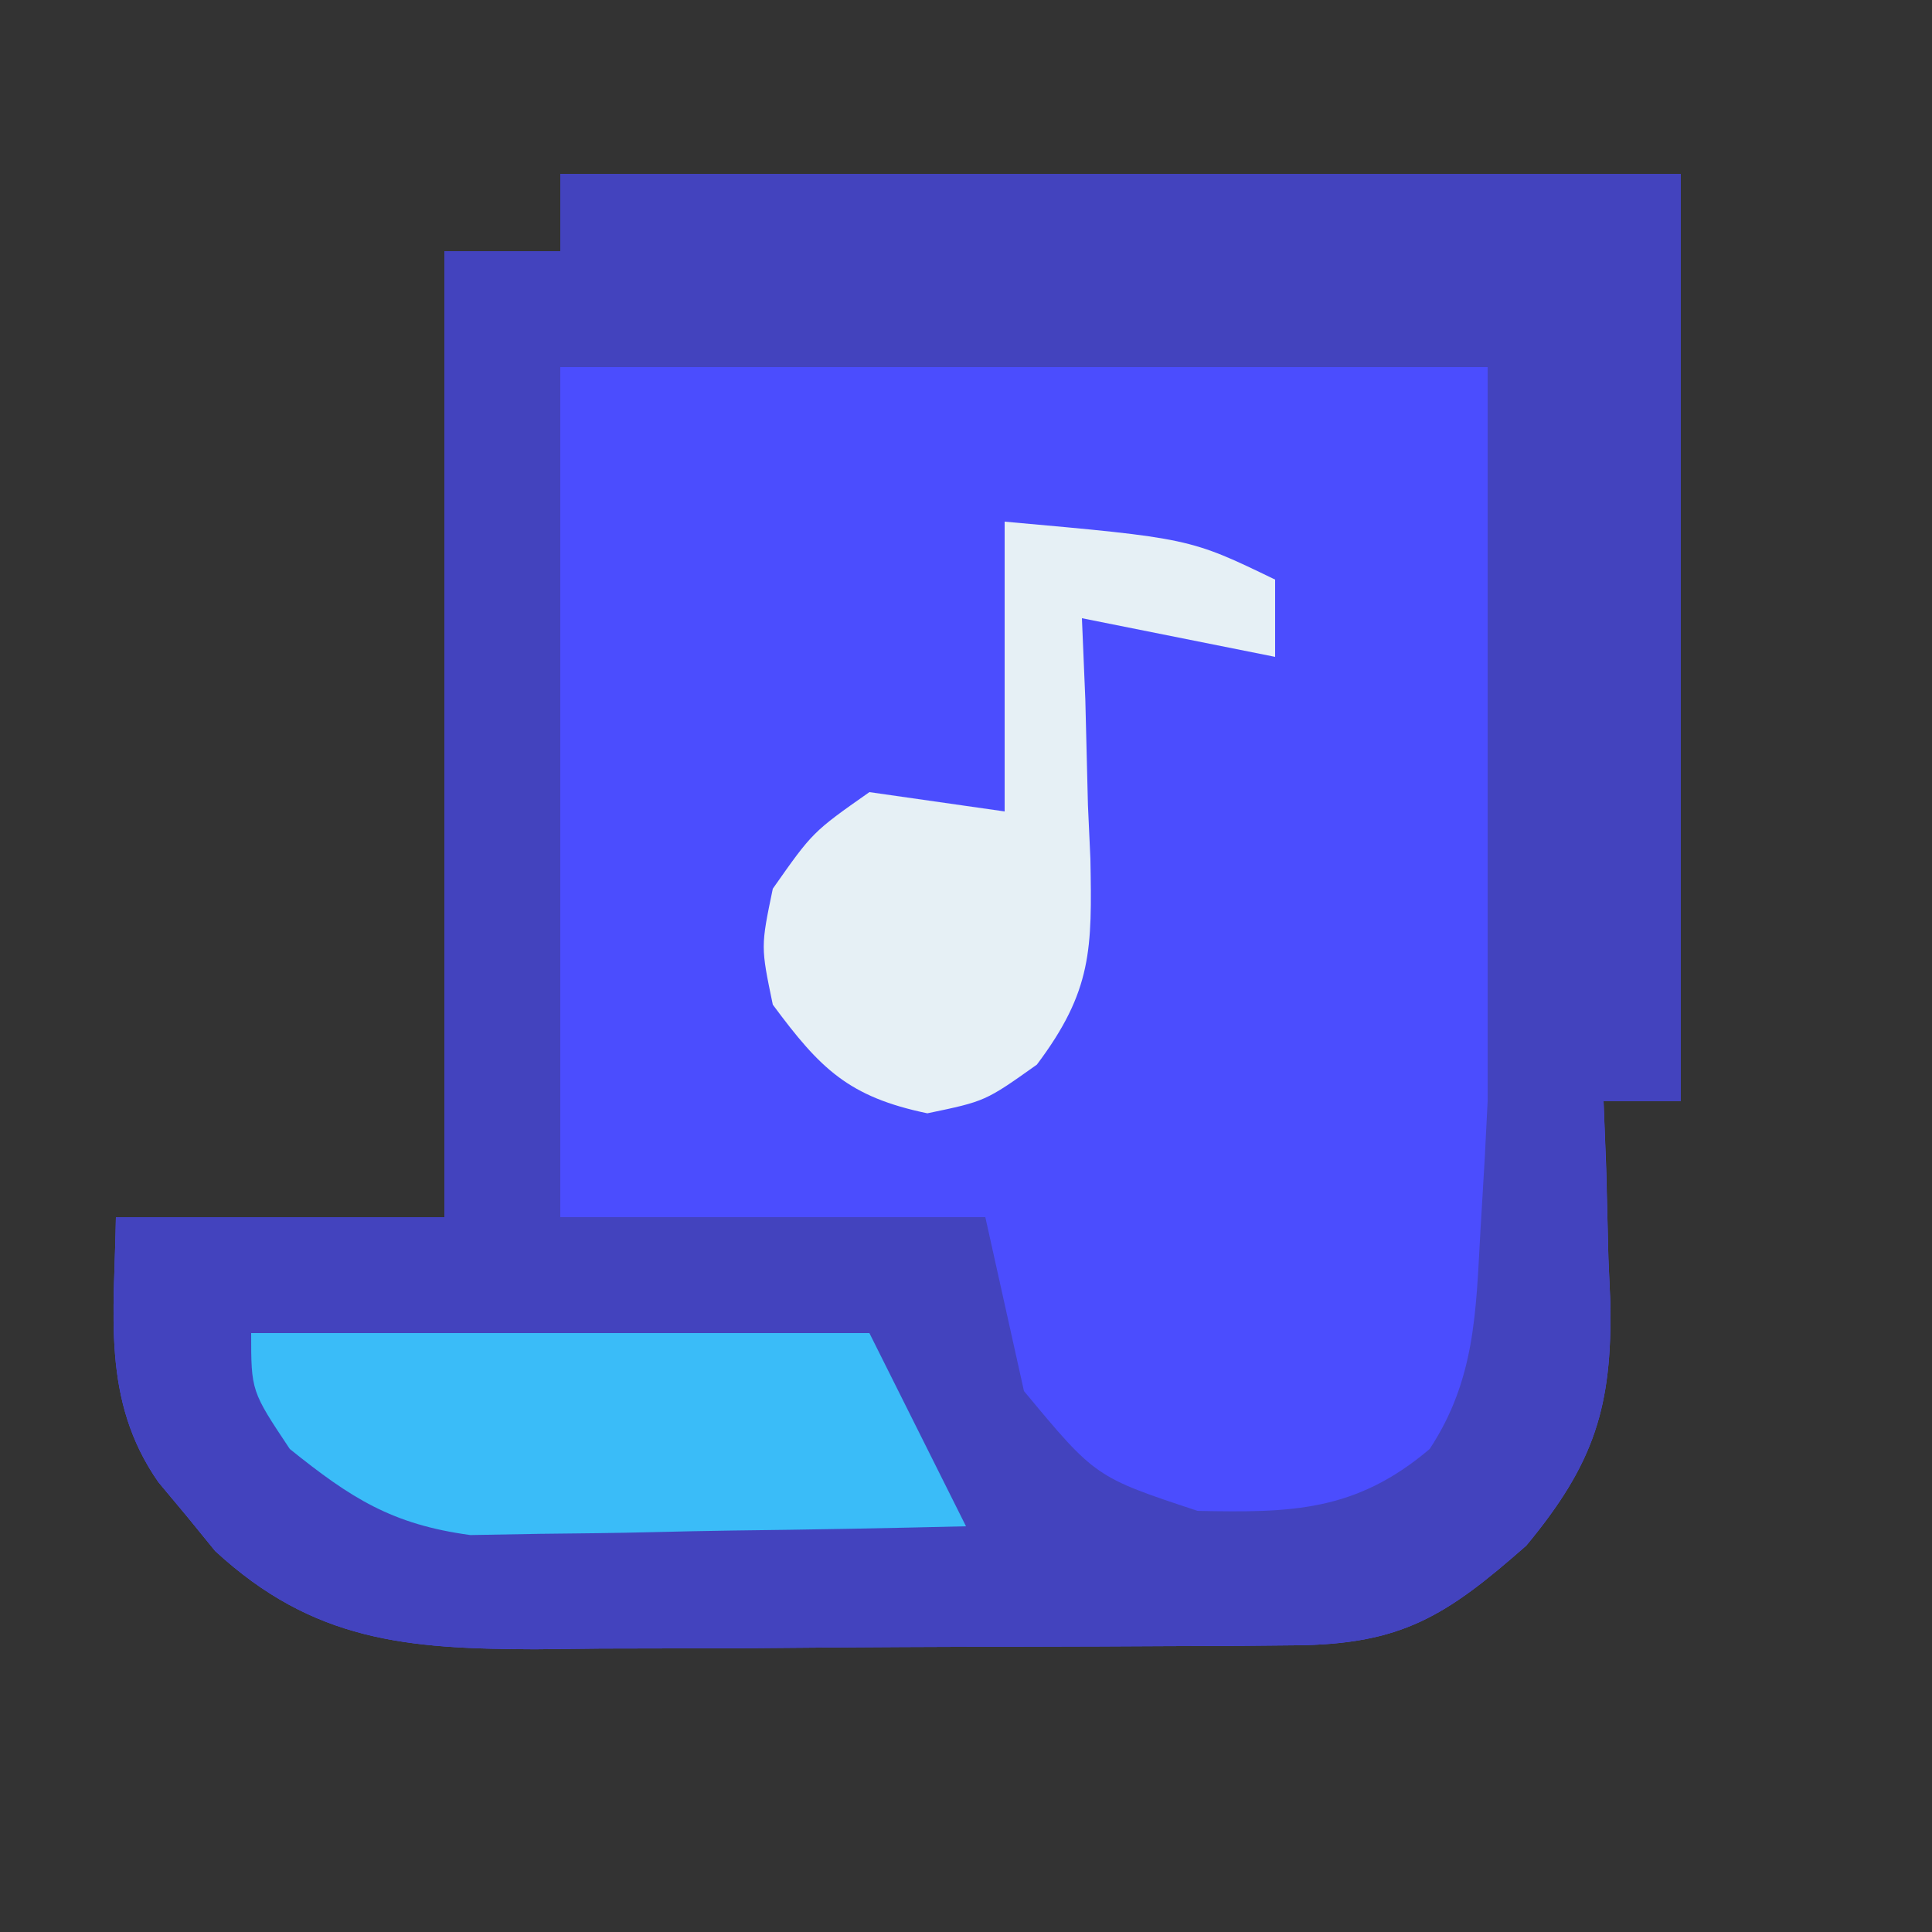 <svg xmlns="http://www.w3.org/2000/svg" width="100" height="100">
  <rect width="100%" height="100%" fill="#333333" stroke="none"/>
  <path d="M29 9h58v48h-4l.14 3.508q.057 2.309.11 4.617l.102 2.305c.092 5.369-.81 8.3-4.352 12.57-4.174 3.677-6.479 5.12-11.997 5.161l-3.156.03-3.425.012-3.513.017q-3.687.015-7.374.02c-3.756.01-7.51.04-11.265.073l-7.16.015-3.4.038c-6.631-.02-11.488-.394-16.573-5.085L9.687 78.5 8.2 76.719C5.223 72.454 5.928 67.973 6 63h17V13h6z" fill="#4B4DFE"/>
  <path d="M23 13h6v50h22l2 9c3.7 4.455 3.7 4.455 8.988 6.203 4.82.097 8.17.057 12.012-3.203 2.35-3.572 2.392-7.052 2.625-11.25l.227-3.828L77 57h6c.109 2.71.188 5.414.25 8.125l.102 2.305c.092 5.369-.81 8.3-4.352 12.57-4.174 3.677-6.479 5.12-11.997 5.161l-3.156.03-3.425.012-3.513.017q-3.687.015-7.374.02c-3.756.01-7.51.04-11.265.073l-7.16.015-3.4.038c-6.631-.02-11.488-.394-16.573-5.085L9.687 78.5 8.2 76.719C5.223 72.454 5.928 67.973 6 63h17z" fill="#4343BE"/>
  <path d="M29 9h58v48H77V19H29z" fill="#4343BE"/>
  <path d="M52 27c9.571.857 9.571.857 14 3v4l-10-2 .176 4.2q.07 2.743.136 5.487l.127 2.764c.085 4.662.105 6.825-2.771 10.654C51 57 51 57 48 57.625c-4.074-.849-5.544-2.302-8-5.625-.625-3-.625-3 0-6 2.063-2.937 2.063-2.937 5-5l7 1z" fill="#E6F0F5"/>
  <path d="M13 69h32l5 10q-6.03.149-12.06.22-2.05.03-4.097.082c-1.97.049-3.942.069-5.913.089l-3.587.063C20.281 78.902 18.173 77.55 15 75c-2-3-2-3-2-6" fill="#3ABCF8"/>
</svg>